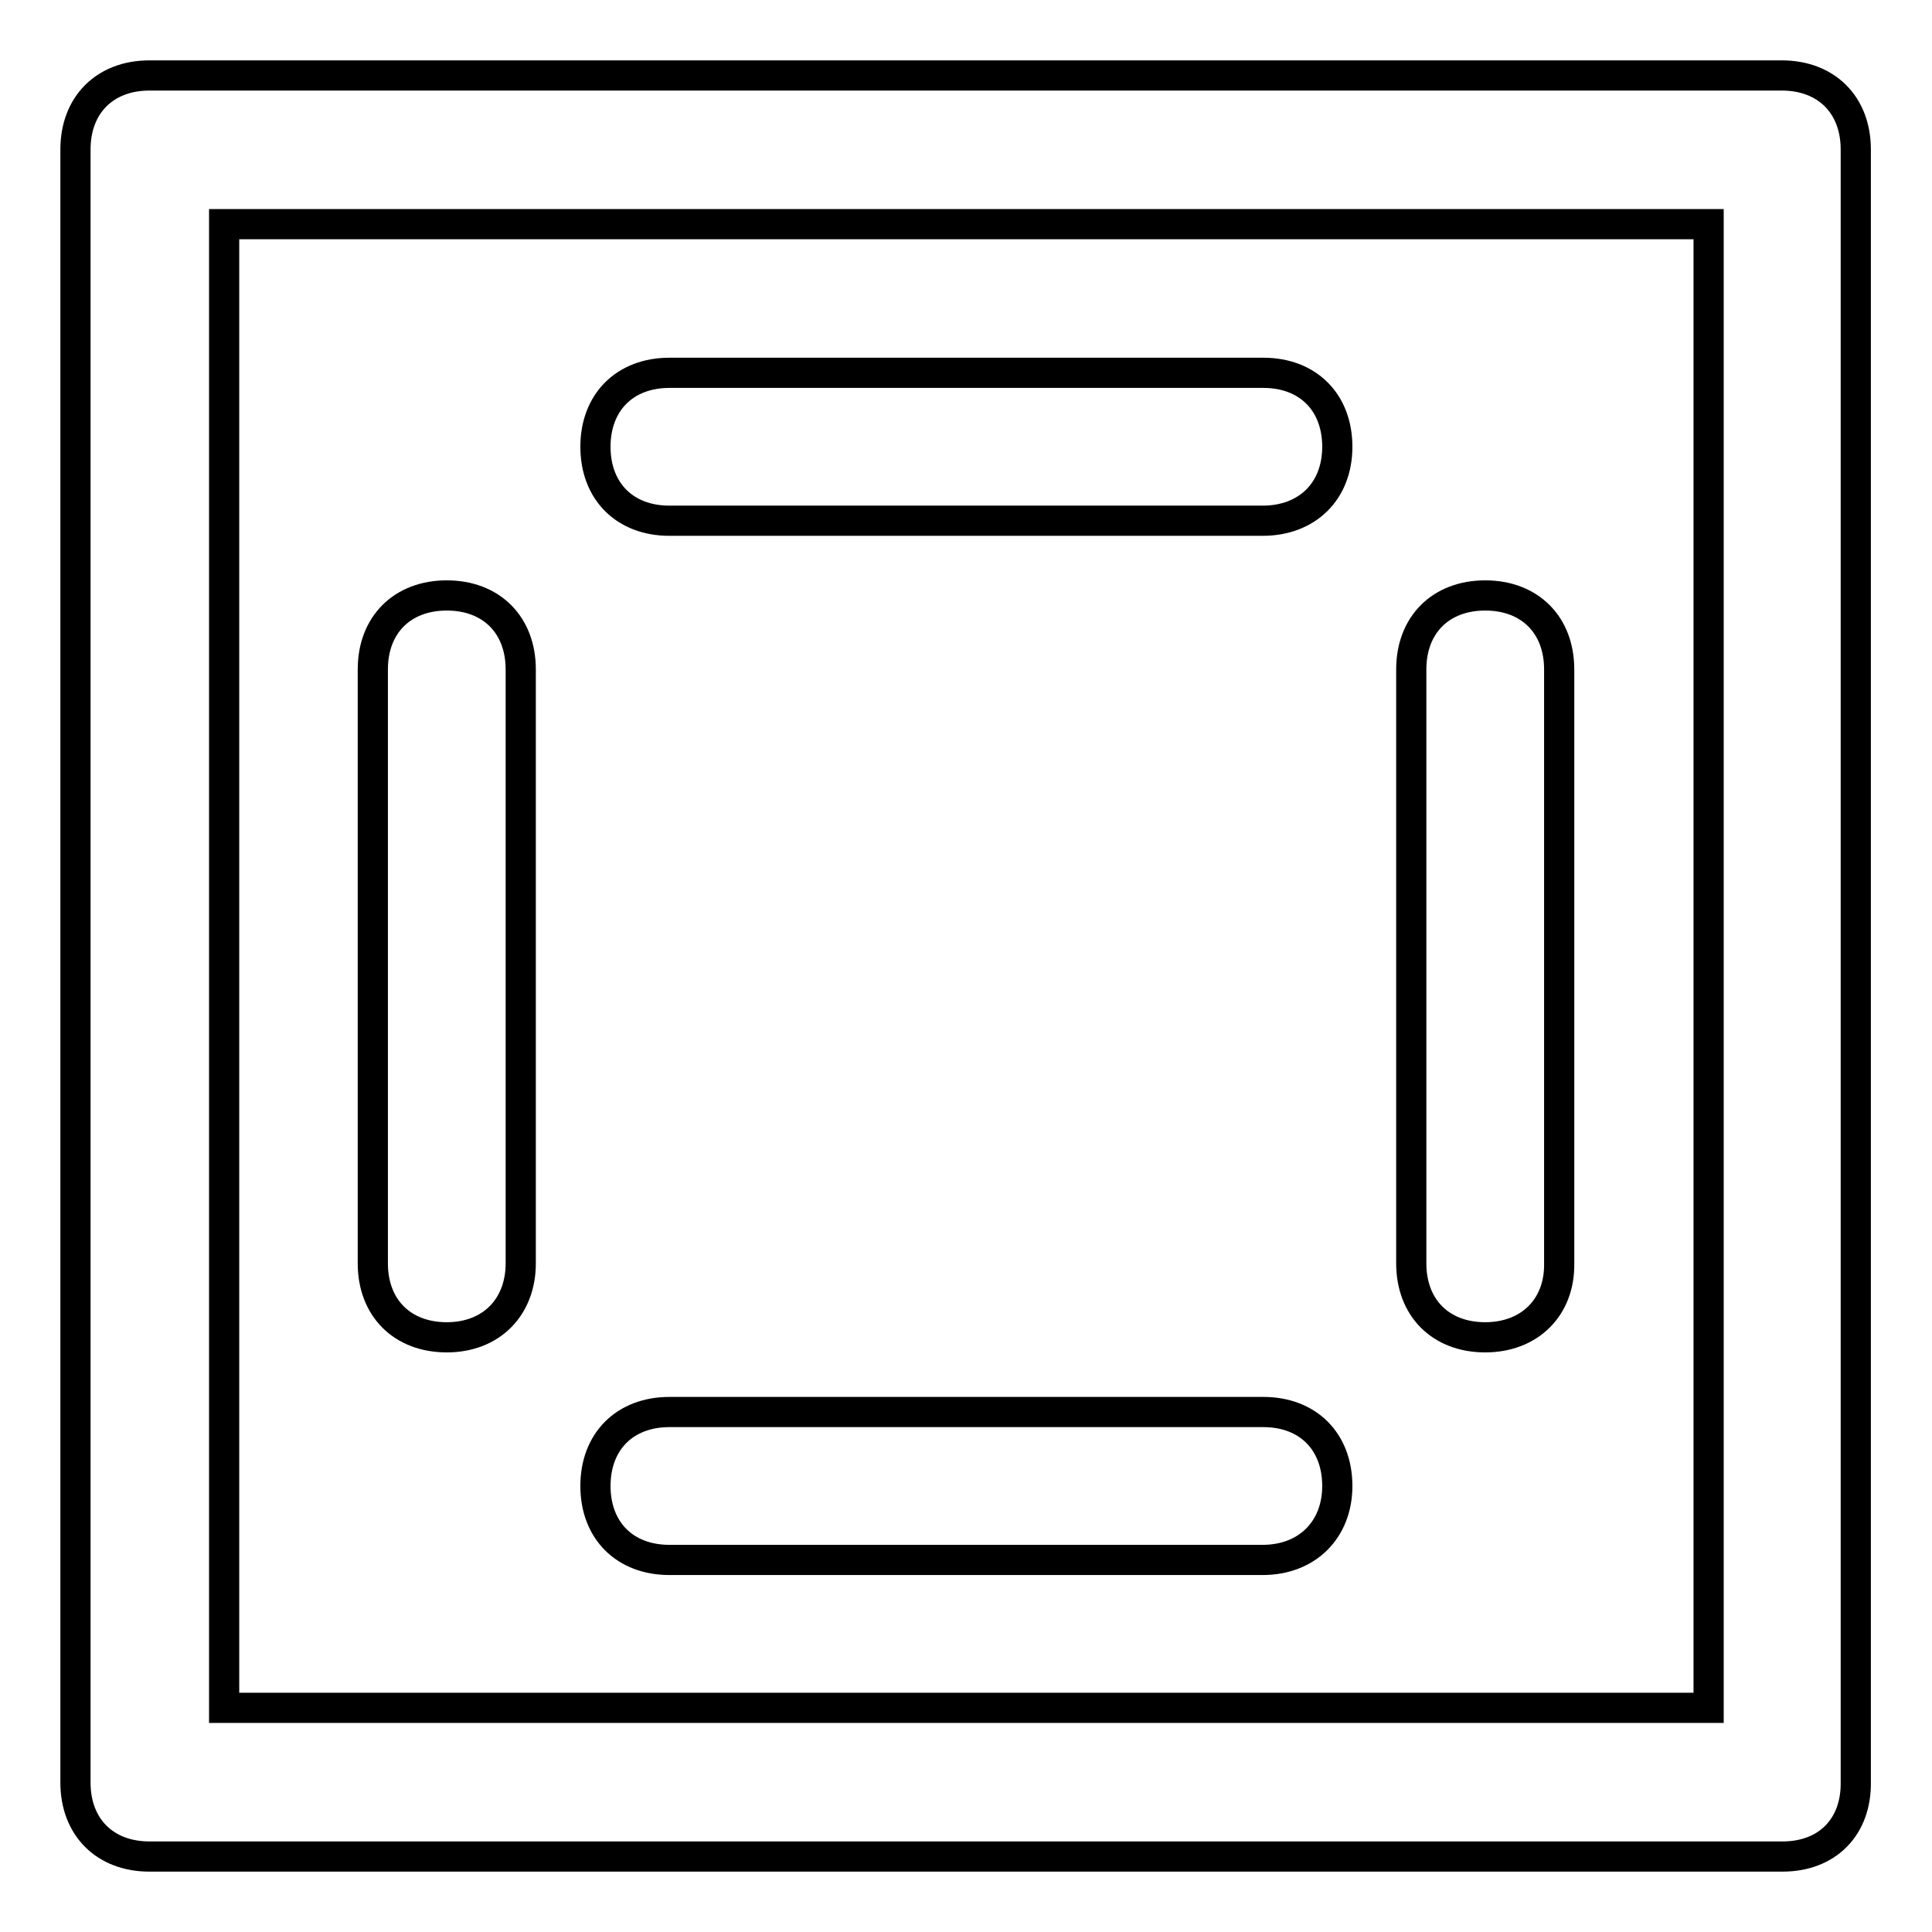 <?xml version="1.0" encoding="utf-8"?>
<!-- Svg Vector Icons : http://www.onlinewebfonts.com/icon -->
<!DOCTYPE svg PUBLIC "-//W3C//DTD SVG 1.1//EN" "http://www.w3.org/Graphics/SVG/1.1/DTD/svg11.dtd">
<svg version="1.1" xmlns="http://www.w3.org/2000/svg" xmlns:xlink="http://www.w3.org/1999/xlink" x="0px" y="0px" viewBox="0 0 256 256" enable-background="new 0 0 256 256" xml:space="preserve">
<g> <path stroke-width="4" fill-opacity="0" stroke="#000000"  d="M167.3,69H88.7c-5.9,0-9.8-3.9-9.8-9.8c0-5.9,3.9-9.8,9.8-9.8h78.7c5.9,0,9.8,3.9,9.8,9.8 C177.2,65.1,173.2,69,167.3,69z M167.3,206.7H88.7c-5.9,0-9.8-3.9-9.8-9.8c0-5.9,3.9-9.8,9.8-9.8h78.7c5.9,0,9.8,3.9,9.8,9.8 C177.2,202.7,173.2,206.7,167.3,206.7z M196.8,177.2c-5.9,0-9.8-3.9-9.8-9.8V88.7c0-5.9,3.9-9.8,9.8-9.8c5.9,0,9.8,3.9,9.8,9.8 v78.7C206.7,173.2,202.7,177.2,196.8,177.2z M59.2,177.2c-5.9,0-9.8-3.9-9.8-9.8V88.7c0-5.9,3.9-9.8,9.8-9.8c5.9,0,9.8,3.9,9.8,9.8 v78.7C69,173.2,65.1,177.2,59.2,177.2z M236.2,246H19.8c-5.9,0-9.8-3.9-9.8-9.8V19.8c0-5.9,3.9-9.8,9.8-9.8h216.3 c5.9,0,9.8,3.9,9.8,9.8v216.3C246,242.1,242.1,246,236.2,246z M29.7,226.3h196.7V29.7H29.7V226.3z"/></g>
</svg>